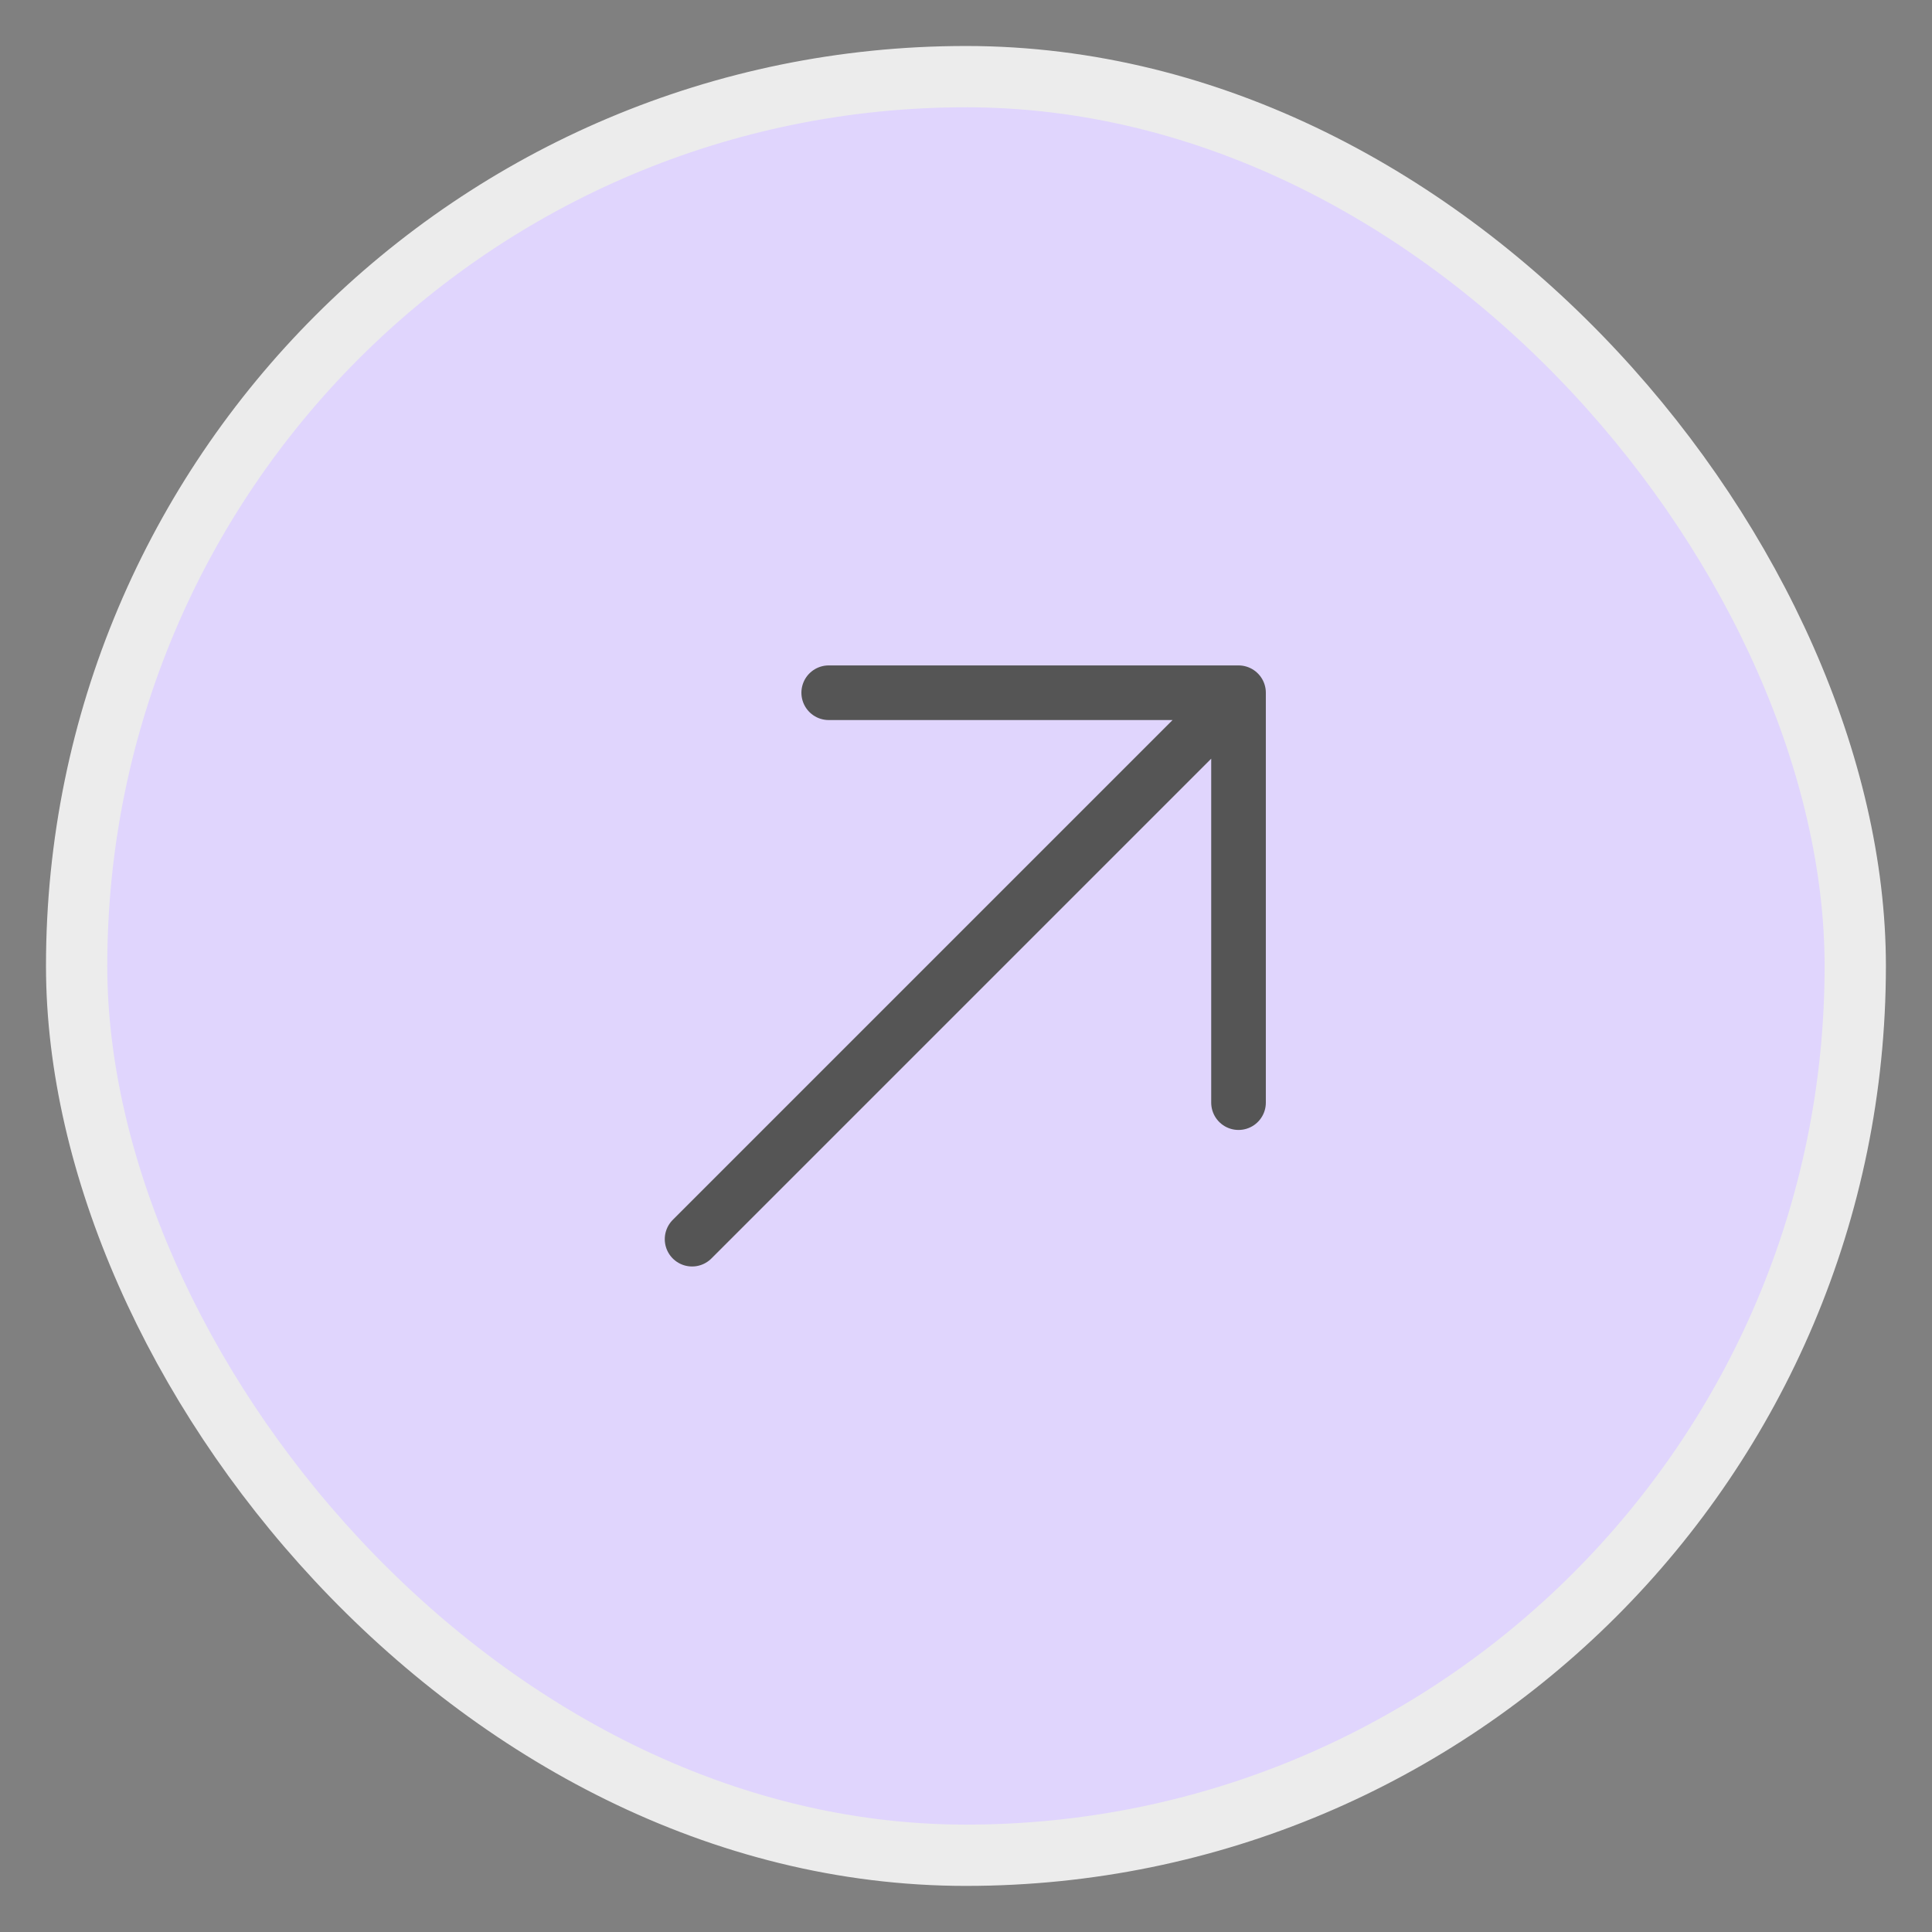 <svg width="18" height="18" viewBox="0 0 18 18" fill="none" xmlns="http://www.w3.org/2000/svg">
<rect x="0" y="0" width="18" height="18" fill="#808080" stroke="none"/>
<rect x="0.714" y="0.714" width="16.571" height="16.571" rx="8.286" fill="#E0D5FD"/>
<rect x="0.714" y="0.714" width="16.571" height="16.571" rx="8.286" stroke="#ECECEC" stroke-width="0.571"/>
<path d="M6.448 11.545L11.539 6.454M11.539 6.454H7.721M11.539 6.454V10.273" stroke="#555555" stroke-width="0.509" stroke-linecap="round" stroke-linejoin="round"/>
</svg>
